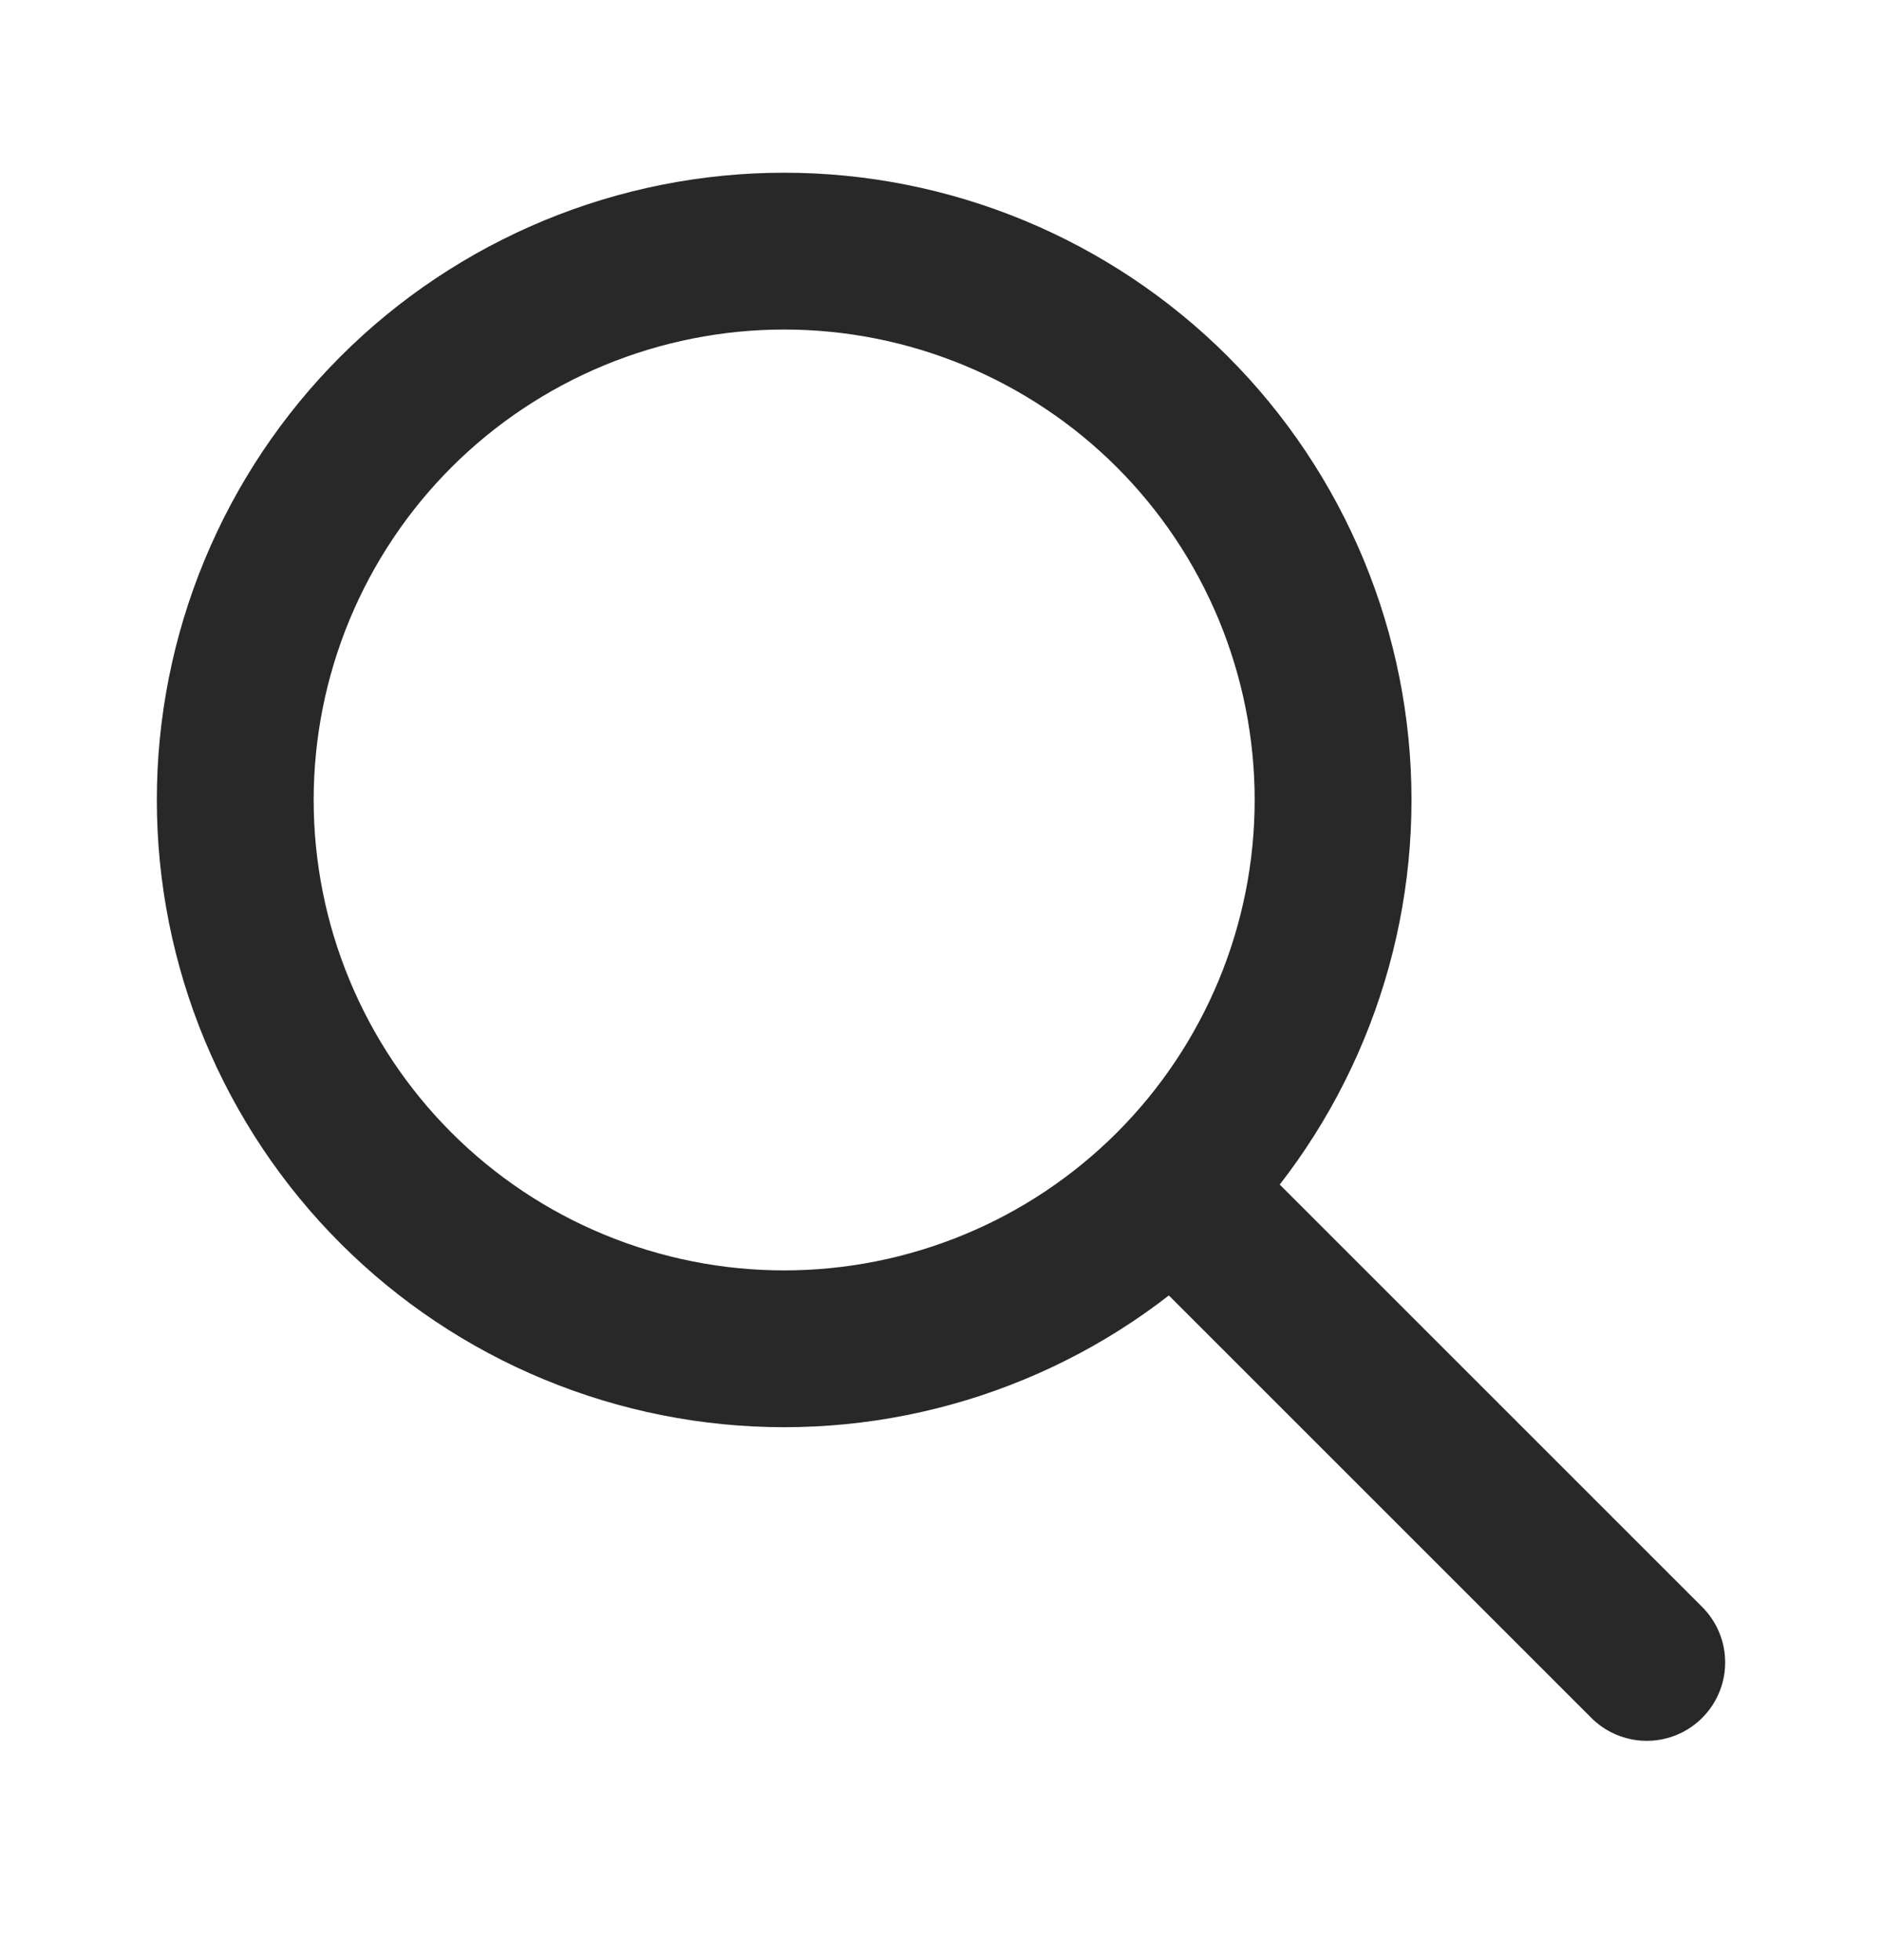 <svg width="24" height="25" viewBox="0 0 24 25" fill="none" xmlns="http://www.w3.org/2000/svg">
<path d="M21 21.203L15 15.203M3 10.203C3 11.122 3.181 12.033 3.533 12.882C3.885 13.731 4.4 14.503 5.05 15.153C5.7 15.803 6.472 16.319 7.321 16.67C8.171 17.022 9.081 17.203 10 17.203C10.919 17.203 11.829 17.022 12.679 16.67C13.528 16.319 14.3 15.803 14.95 15.153C15.6 14.503 16.115 13.731 16.467 12.882C16.819 12.033 17 11.122 17 10.203C17 9.284 16.819 8.374 16.467 7.524C16.115 6.675 15.6 5.903 14.95 5.253C14.3 4.603 13.528 4.088 12.679 3.736C11.829 3.384 10.919 3.203 10 3.203C9.081 3.203 8.171 3.384 7.321 3.736C6.472 4.088 5.7 4.603 5.05 5.253C4.4 5.903 3.885 6.675 3.533 7.524C3.181 8.374 3 9.284 3 10.203Z" stroke="#282828" stroke-width="2" stroke-linecap="round" stroke-linejoin="round"/>
</svg>
